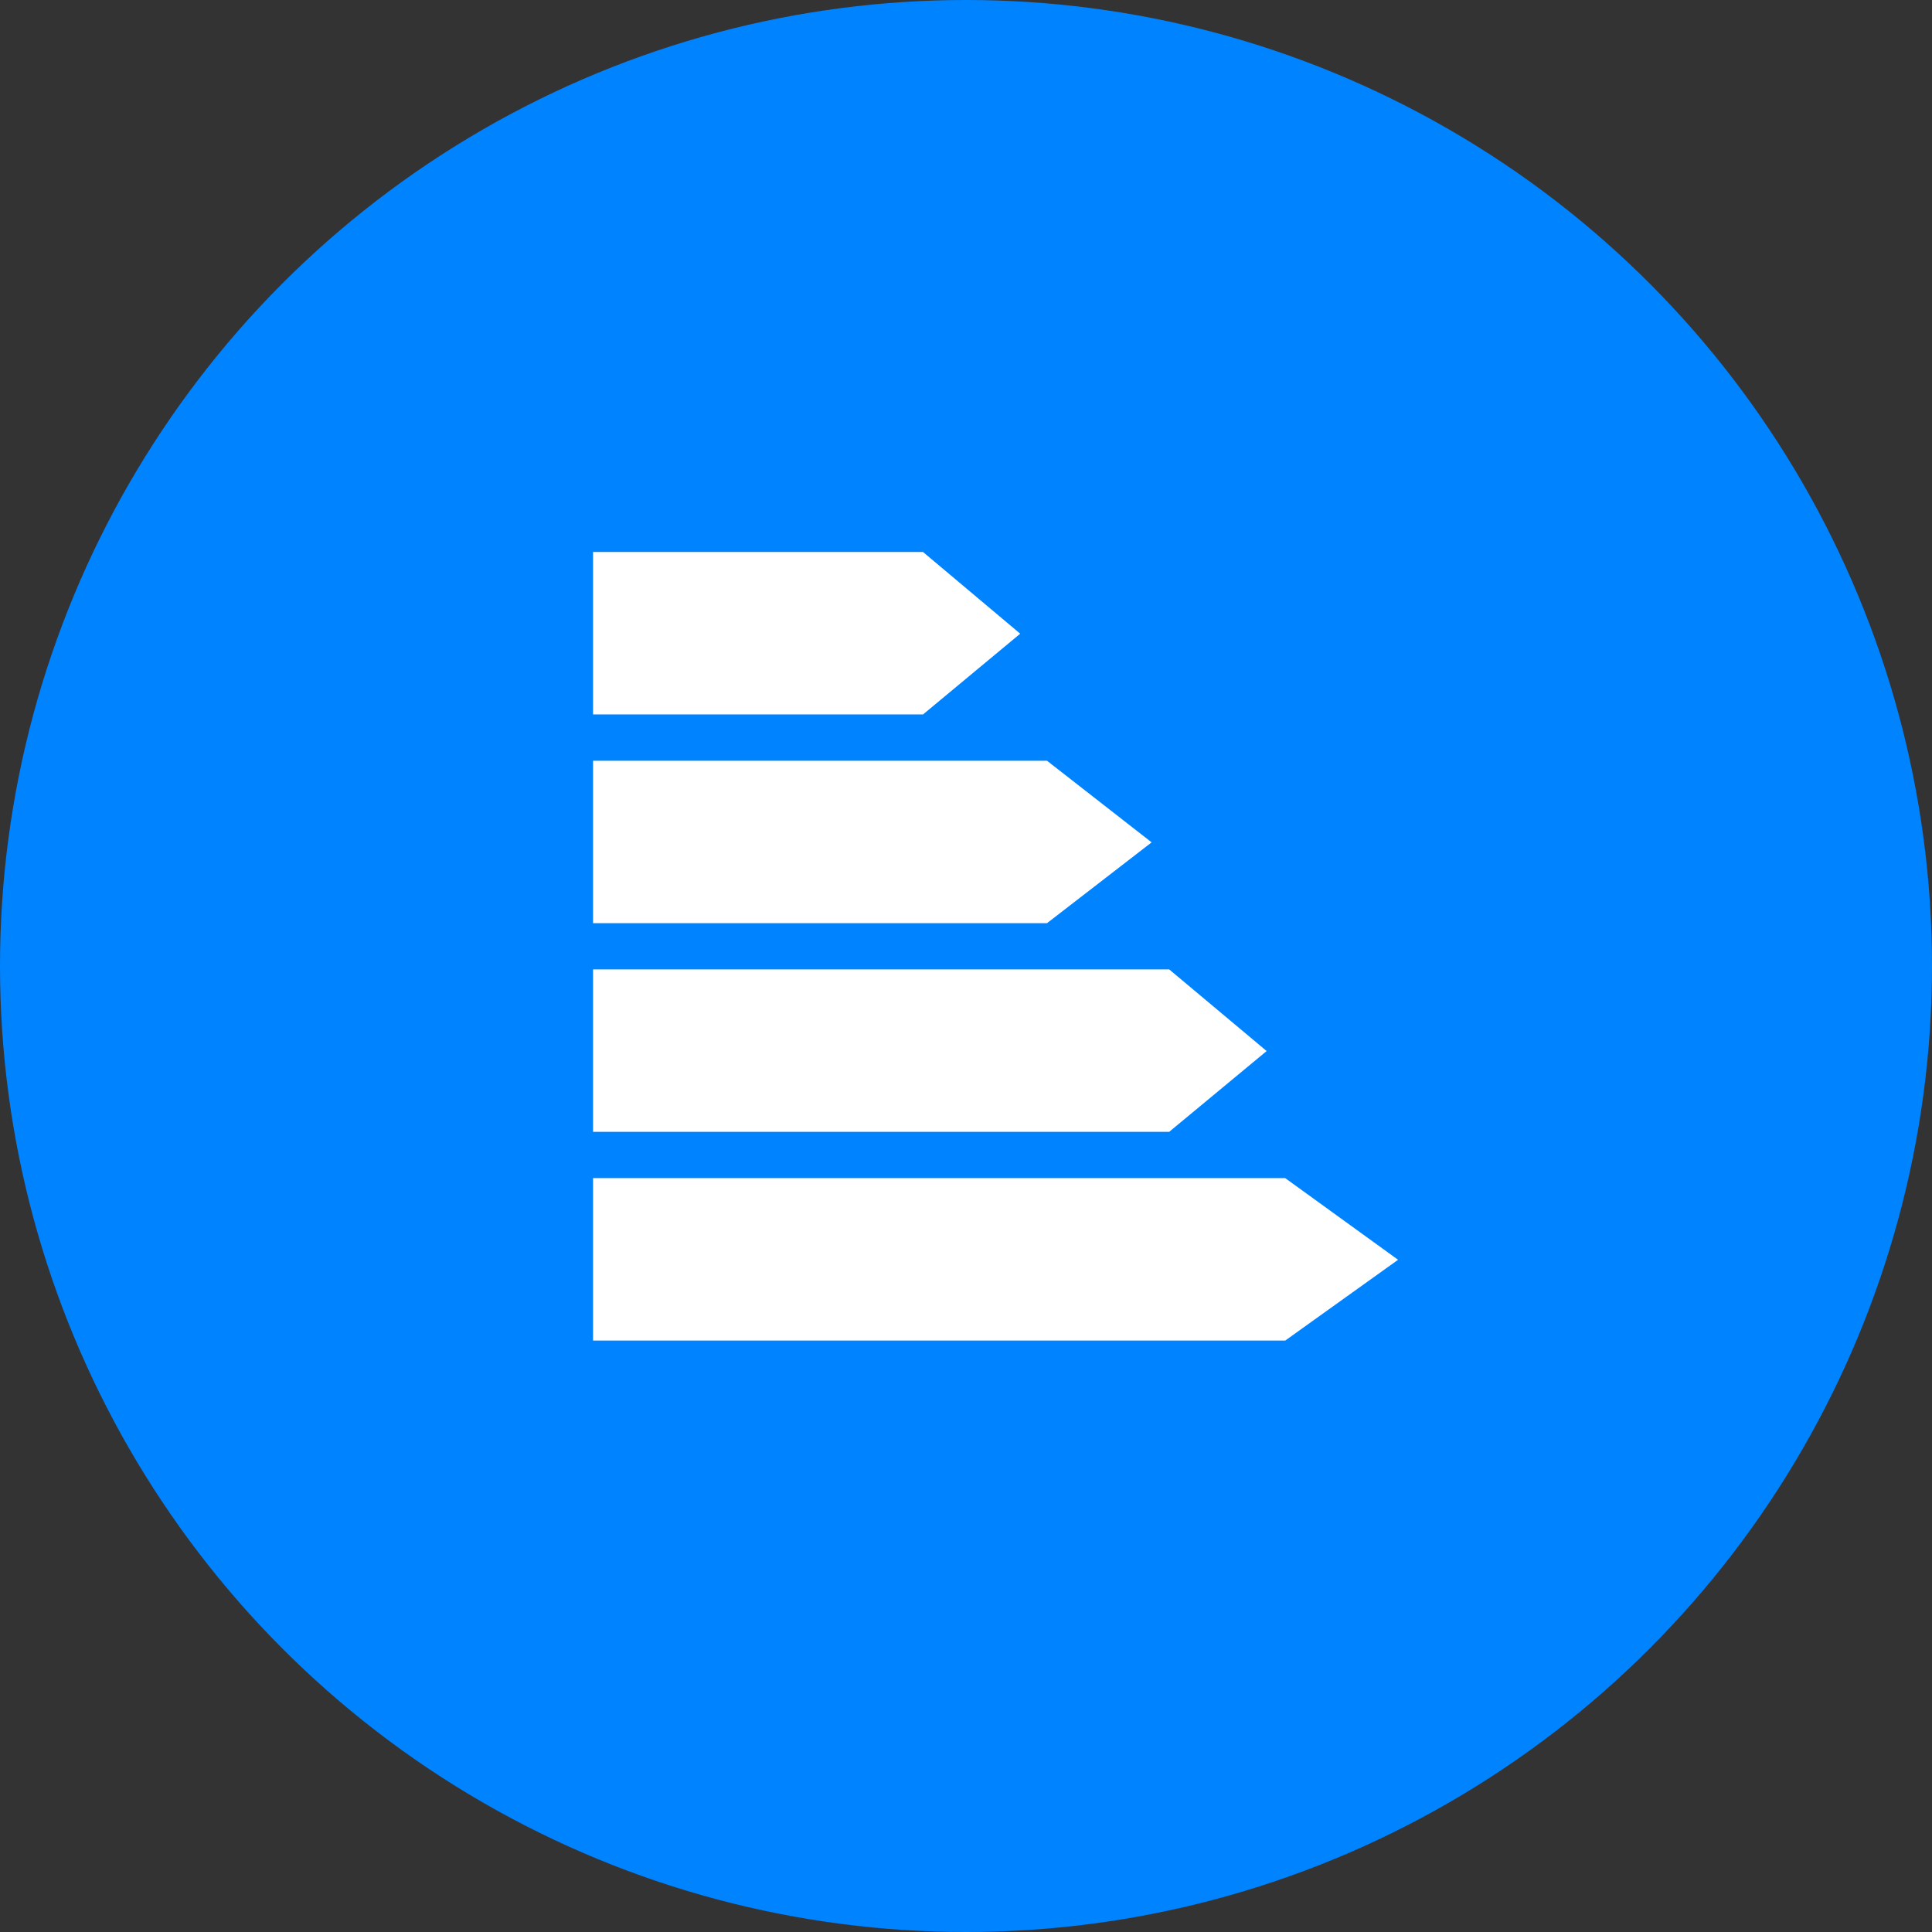 <svg xmlns="http://www.w3.org/2000/svg" width="49" height="49" viewBox="0 0 49 49" fill="none"><rect x="0" y="0" width="49" height="49" fill="#333333" stroke="none"/><circle cx="24.5" cy="24.5" r="24.5" fill="#0083FF"></circle><path d="M23.41 18.12H15.041V14H23.41L25.875 16.072L23.41 18.12Z" fill="white"></path><path d="M26.554 23.414H15.041V19.294H26.554L29.208 21.364L26.554 23.414Z" fill="white"></path><path d="M29.653 28.706H15.041V24.586H29.653L32.125 26.657L29.653 28.706Z" fill="white"></path><path d="M32.596 34H15.041V29.88H32.596L35.458 31.951L32.596 34Z" fill="white"></path></svg>